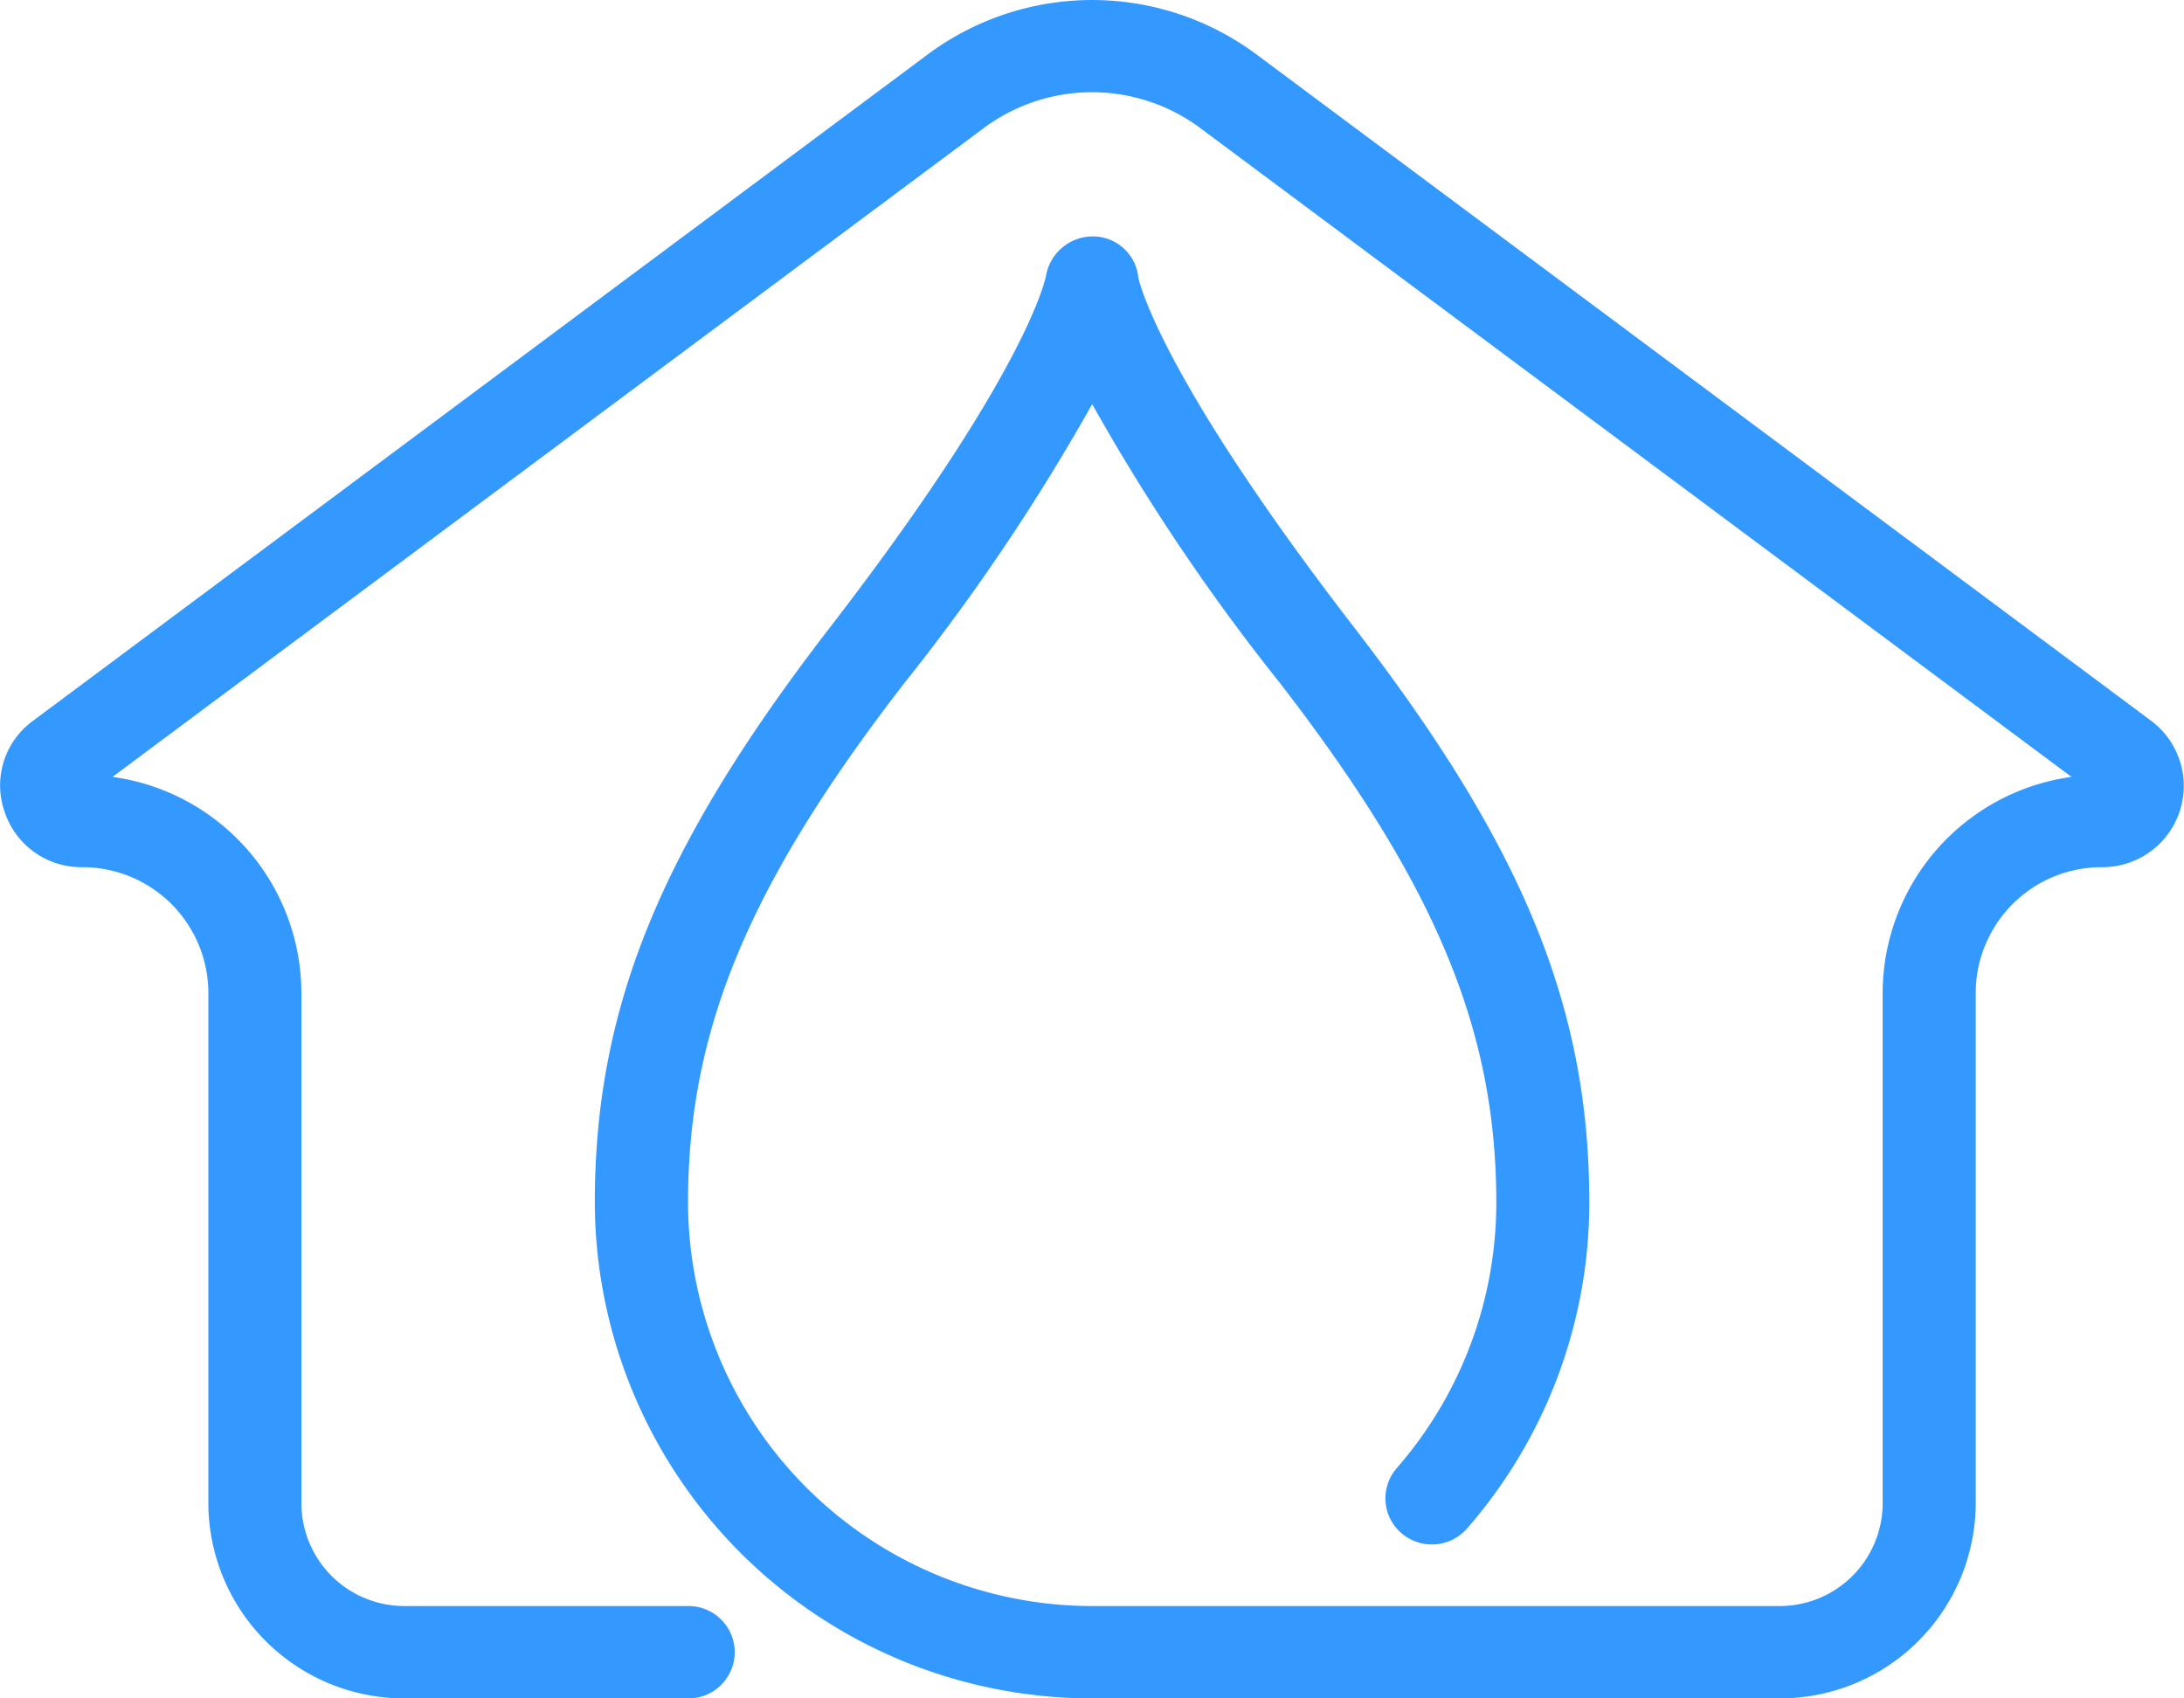 <svg xmlns="http://www.w3.org/2000/svg" width="90" height="70" viewBox="0 0 90 70">
  <path id="Path_209736" data-name="Path 209736" d="M180.337,70H152.01a20.489,20.489,0,0,1-20.489-20.444c0-8.016,2.715-14.657,9.682-23.686,8.212-10.647,8.9-14.455,8.907-14.491a1.962,1.962,0,0,1,1.967-1.635,1.884,1.884,0,0,1,1.843,1.709c.007,0,.724,3.821,8.9,14.417,6.966,9.032,9.682,15.671,9.682,23.686A20.434,20.434,0,0,1,167.462,63a1.925,1.925,0,0,1-2.7.192,1.893,1.893,0,0,1-.192-2.685,16.65,16.65,0,0,0,4.1-10.952c0-7.086-2.493-13.077-8.89-21.37a85.636,85.636,0,0,1-7.764-11.528,85.953,85.953,0,0,1-7.764,11.528c-6.4,8.29-8.89,14.282-8.89,21.37A16.665,16.665,0,0,0,152.01,66.194h28.328a4.243,4.243,0,0,0,4.253-4.224V40.908a9.009,9.009,0,0,1,7.783-8.887L156.449,5.262a7.474,7.474,0,0,0-8.878,0L111.646,32.02a9.009,9.009,0,0,1,7.783,8.887V61.97a4.243,4.243,0,0,0,4.254,4.224h11.7a1.9,1.9,0,1,1,0,3.806h-11.7a8.069,8.069,0,0,1-8.088-8.03V40.908a5.191,5.191,0,0,0-5.2-5.167,3.327,3.327,0,0,1-3.2-2.294,3.29,3.29,0,0,1,1.179-3.742l36.9-27.487a11.351,11.351,0,0,1,13.479,0l36.9,27.488a3.35,3.35,0,0,1-2.027,6.035,5.191,5.191,0,0,0-5.2,5.167V61.97A8.069,8.069,0,0,1,180.337,70" transform="translate(-107.009)" fill="#39f"/>
</svg>
